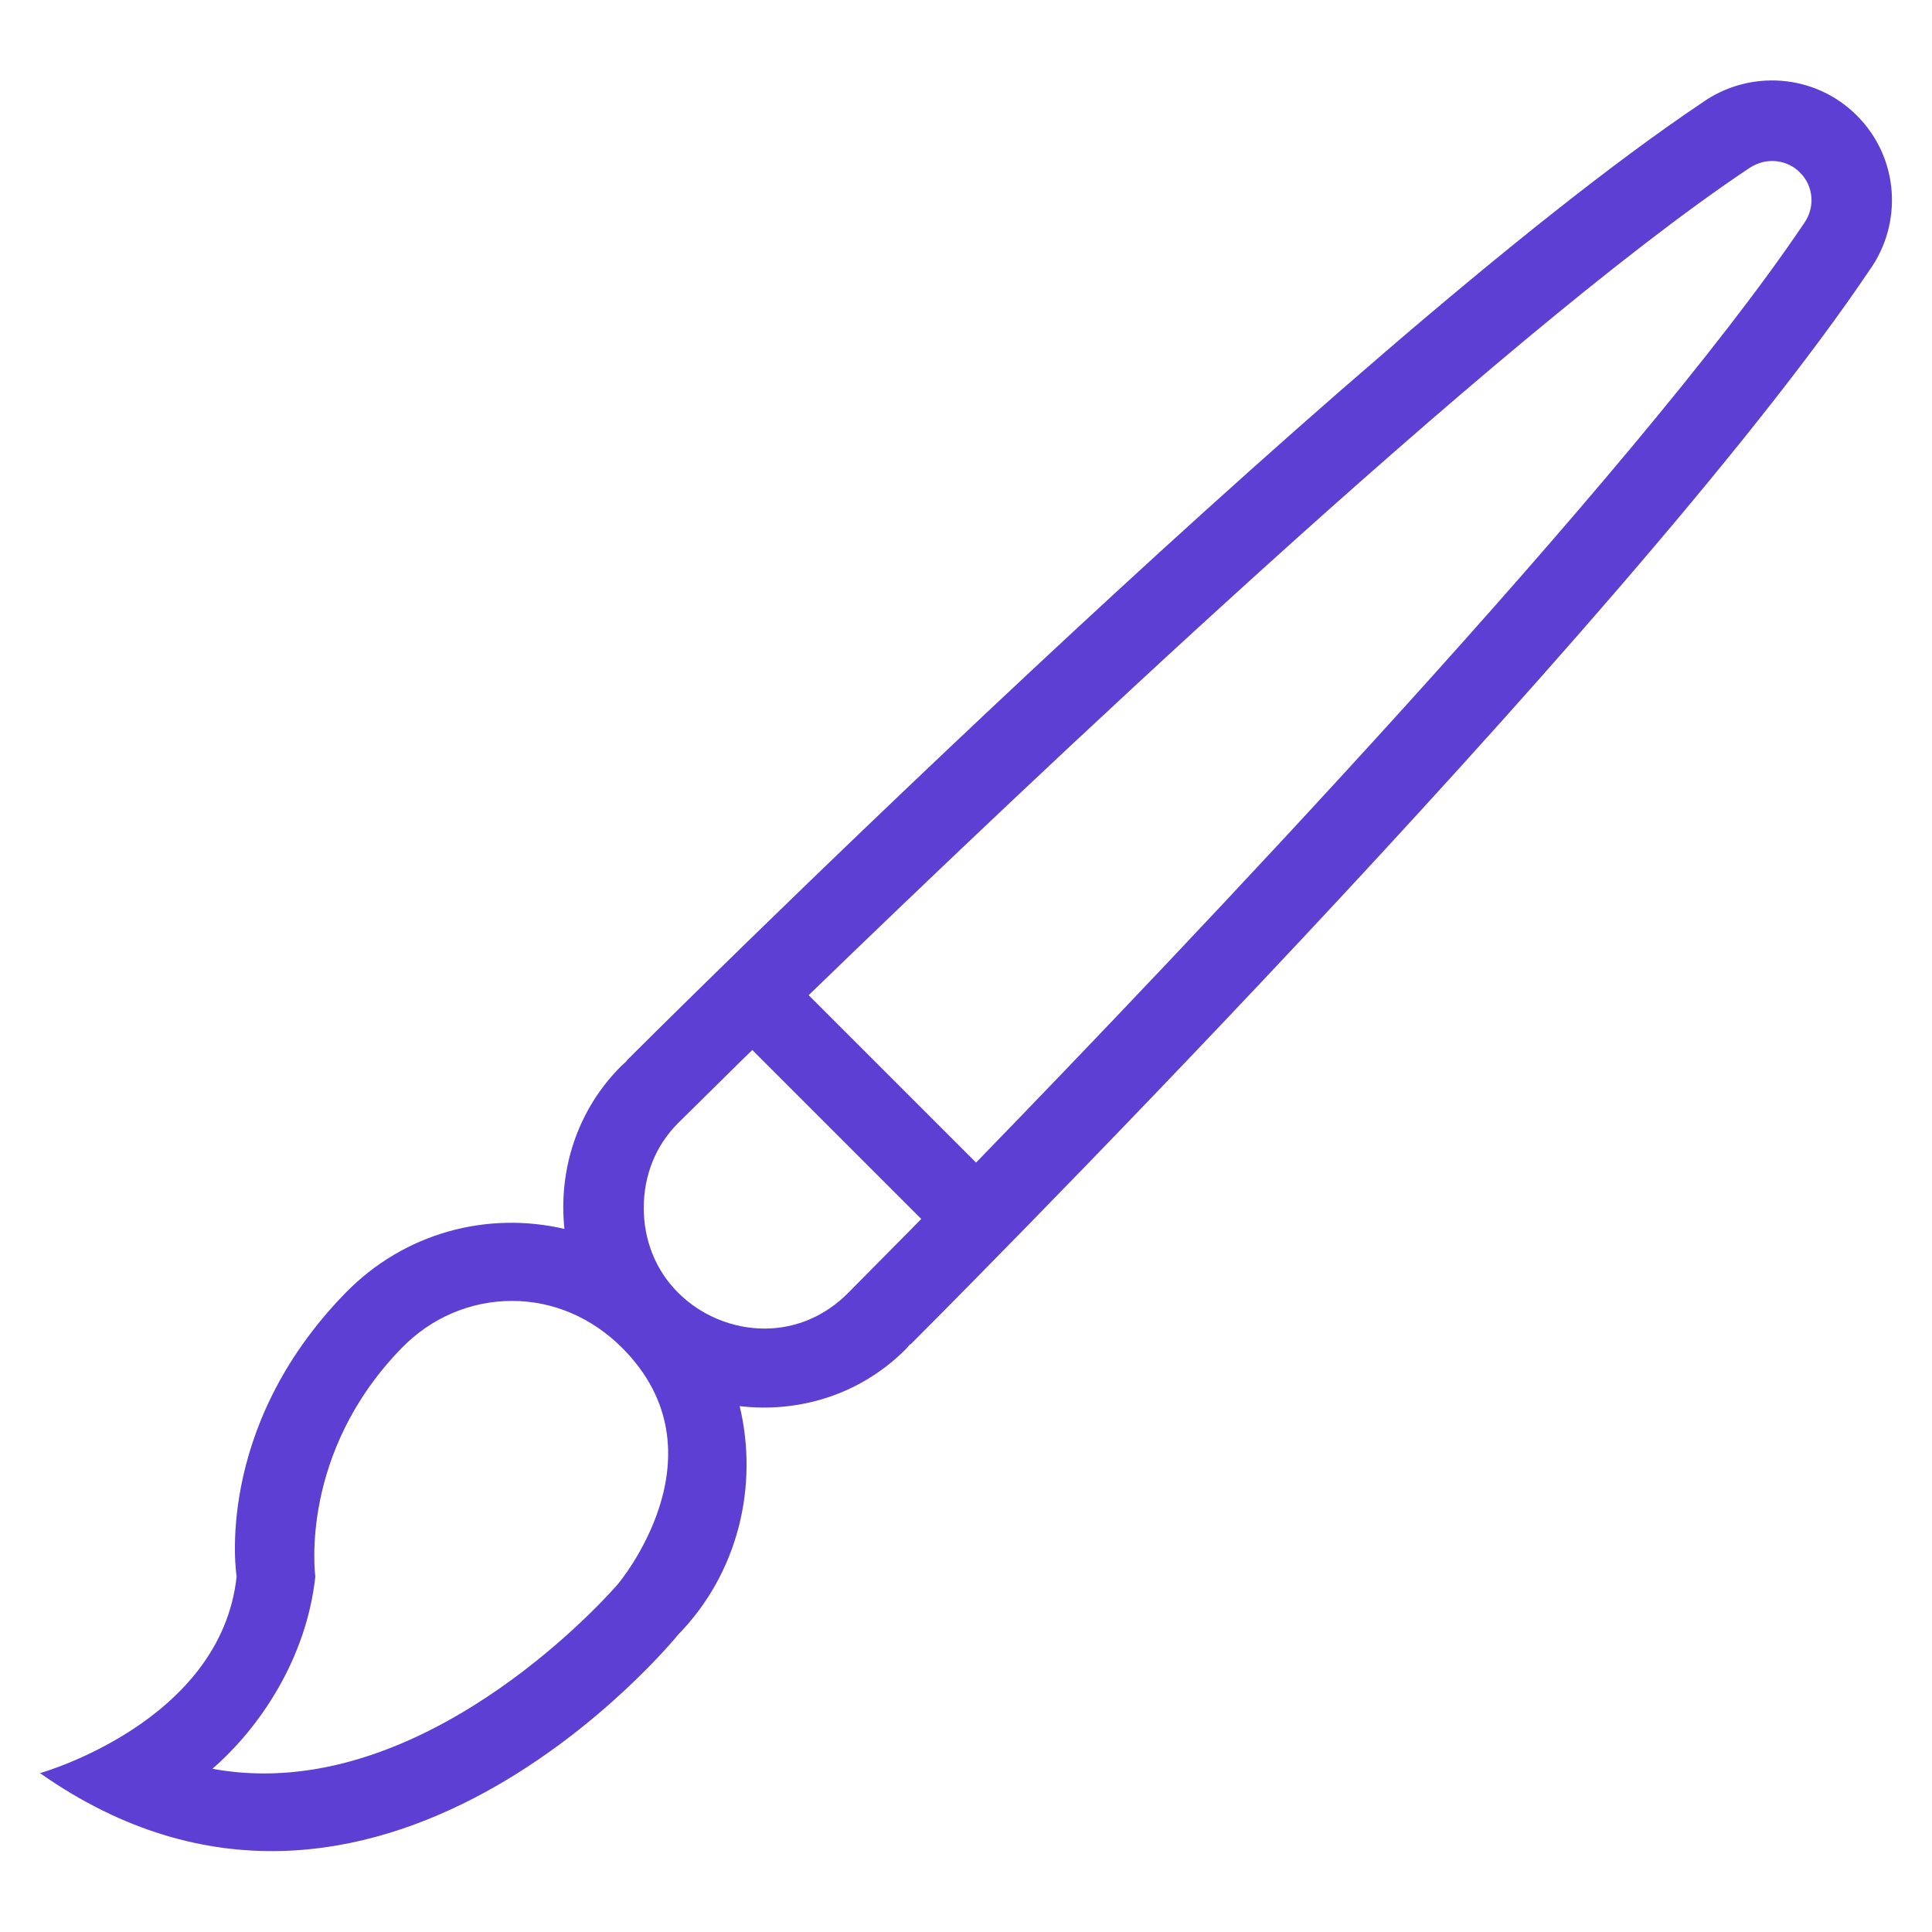 <svg xmlns="http://www.w3.org/2000/svg" fill="none" viewBox="0 0 48 48" height="48" width="48">
<path fill="#5D3FD3" d="M46.443 6.719C40.506 15.546 22.623 33.4 22.623 33.4L22.616 33.393C22.574 33.439 22.536 33.487 22.491 33.532C21.367 34.654 19.842 35.108 18.377 34.935C18.848 36.907 18.351 39.072 16.848 40.613C16.848 40.613 9.328 49.912 0.994 44.053C0.994 44.053 5.488 42.794 5.879 39.168C5.879 39.168 5.279 35.514 8.578 32.128C10.057 30.61 12.126 30.089 14.023 30.532C13.871 29.088 14.326 27.592 15.434 26.485C15.478 26.44 15.527 26.402 15.573 26.359L15.566 26.352C15.566 26.352 33.438 8.488 42.278 2.559C43.448 1.722 45.082 1.82 46.132 2.869C47.185 3.92 47.282 5.551 46.443 6.719ZM15.456 33.486C14.714 32.744 13.752 32.321 12.723 32.321C11.69 32.321 10.714 32.737 9.979 33.492C7.444 36.094 7.824 39.076 7.834 39.169C7.616 41.189 6.471 42.91 5.277 43.945C5.699 44.022 6.126 44.061 6.562 44.061C11.312 44.061 15.314 39.401 15.351 39.357C15.351 39.357 18.09 36.121 15.456 33.486ZM15.994 30.008C15.994 30.804 16.283 31.554 16.848 32.117C17.413 32.681 18.196 33.008 18.994 33.008C19.792 33.008 20.513 32.682 21.06 32.134L22.614 30.564C22.693 30.483 22.801 30.373 22.888 30.284L18.691 26.087C18.599 26.176 18.486 26.285 18.404 26.366L16.847 27.903C16.283 28.465 15.994 29.212 15.994 30.008ZM44.72 4.286C44.471 4.037 44.18 4 44.027 4C43.815 4 43.613 4.064 43.392 4.222C37.174 8.392 25.393 19.589 20.091 24.725L24.25 28.884C29.39 23.588 40.614 11.801 44.818 5.552C45.102 5.158 45.061 4.625 44.72 4.286Z" clip-rule="evenodd" fill-rule="evenodd"></path>
</svg>
